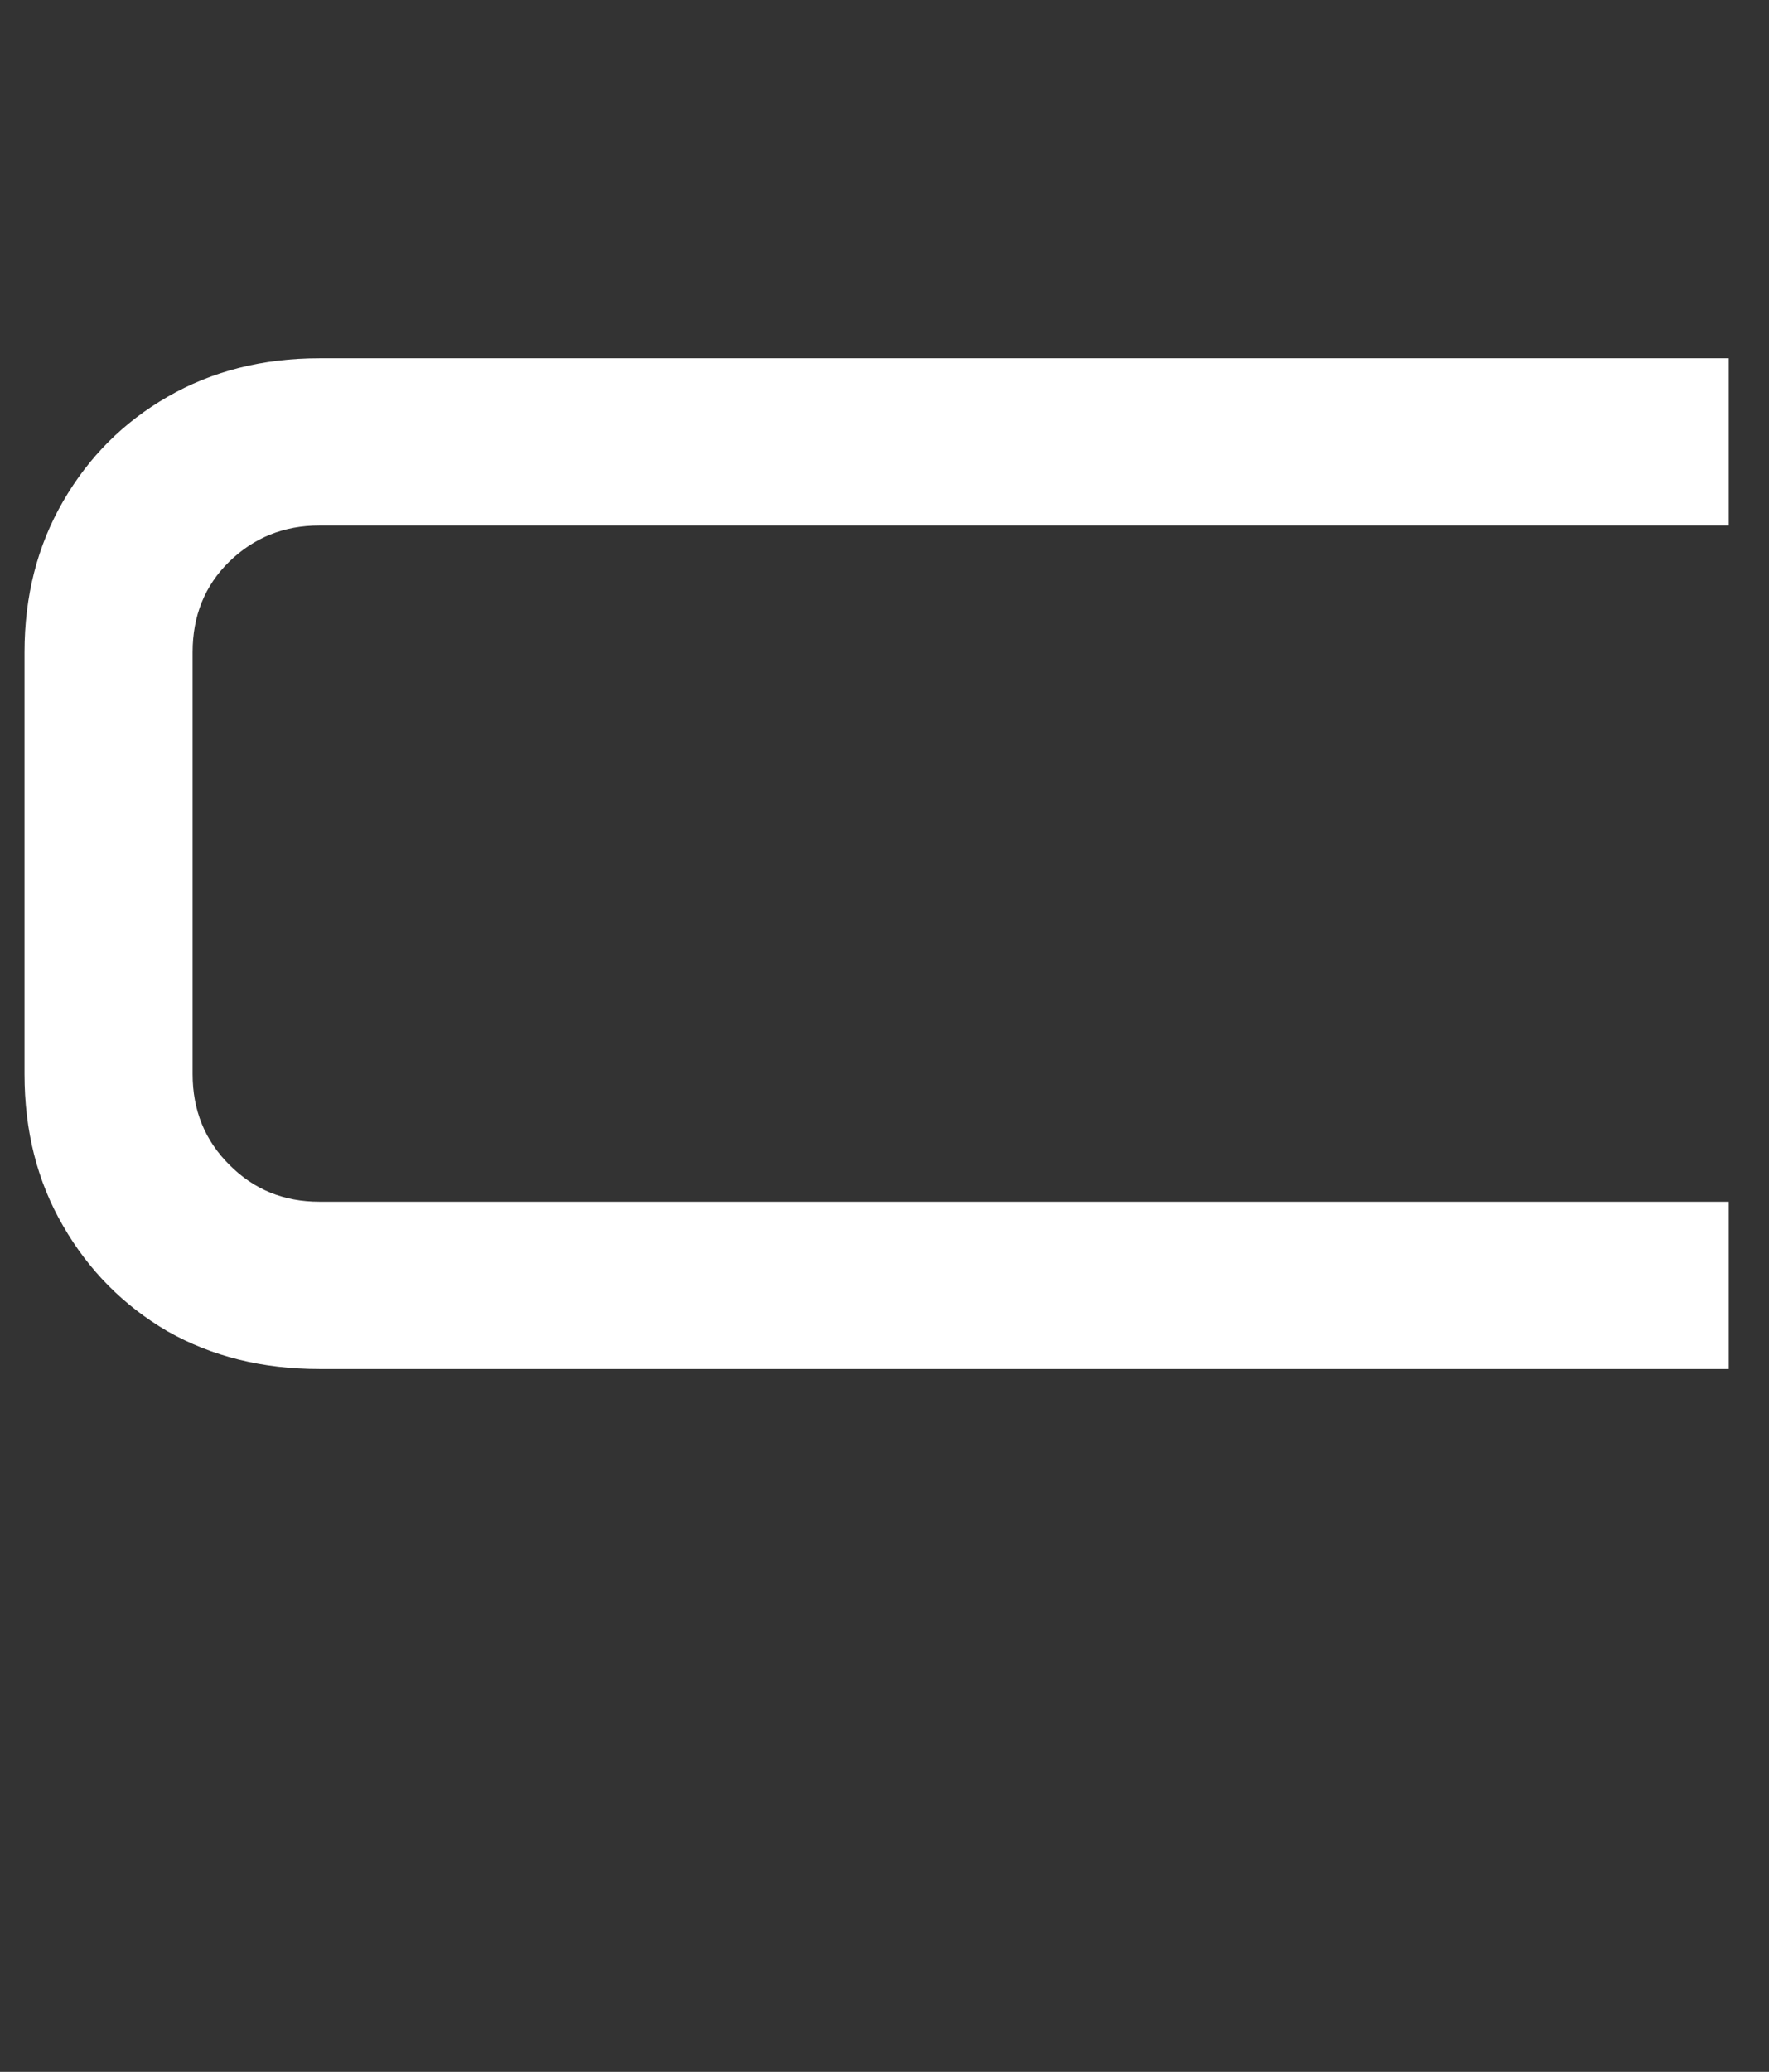 <svg xmlns="http://www.w3.org/2000/svg" xmlns:xlink="http://www.w3.org/1999/xlink" width="41" zoomAndPan="magnify" viewBox="0 0 30.75 36" height="48" preserveAspectRatio="xMidYMid meet" version="1.0"><rect x="0" y="0" width="30.75" height="36" fill="#333333" stroke="none"/><defs><g/><clipPath id="f0e06d5d86"><path d="M 0.293 4 L 30.211 4 L 30.211 31 L 0.293 31 Z M 0.293 4 " clip-rule="nonzero"/></clipPath><clipPath id="c3bef93edd"><path d="M 0.293 2 L 30.211 2 L 30.211 20 L 0.293 20 Z M 0.293 2 " clip-rule="nonzero"/></clipPath><clipPath id="f4375f64a5"><rect x="0" width="31" y="0" height="27"/></clipPath></defs><g clip-path="url(#f0e06d5d86)"><g transform="matrix(1, 0, 0, 1, 0, 4)"><g clip-path="url(#f4375f64a5)"><g clip-path="url(#c3bef93edd)"><g fill="#ffffff" fill-opacity="1"><g transform="translate(-1.574, 19.787)"><g><path d="M 4.922 -5.125 C 4.922 -4.5 5.133 -3.973 5.562 -3.547 C 5.988 -3.117 6.508 -2.906 7.125 -2.906 L 31.625 -2.906 L 31.625 0 L 7.125 0 C 6.133 0 5.254 -0.219 4.484 -0.656 C 3.723 -1.102 3.117 -1.711 2.672 -2.484 C 2.223 -3.254 2 -4.133 2 -5.125 L 2 -12.453 C 2 -13.43 2.223 -14.305 2.672 -15.078 C 3.117 -15.848 3.723 -16.453 4.484 -16.891 C 5.254 -17.336 6.133 -17.562 7.125 -17.562 L 31.625 -17.562 L 31.625 -14.656 L 7.125 -14.656 C 6.508 -14.656 5.988 -14.445 5.562 -14.031 C 5.133 -13.613 4.922 -13.086 4.922 -12.453 Z M 4.922 -5.125 "/></g></g></g></g></g></g></g></svg>